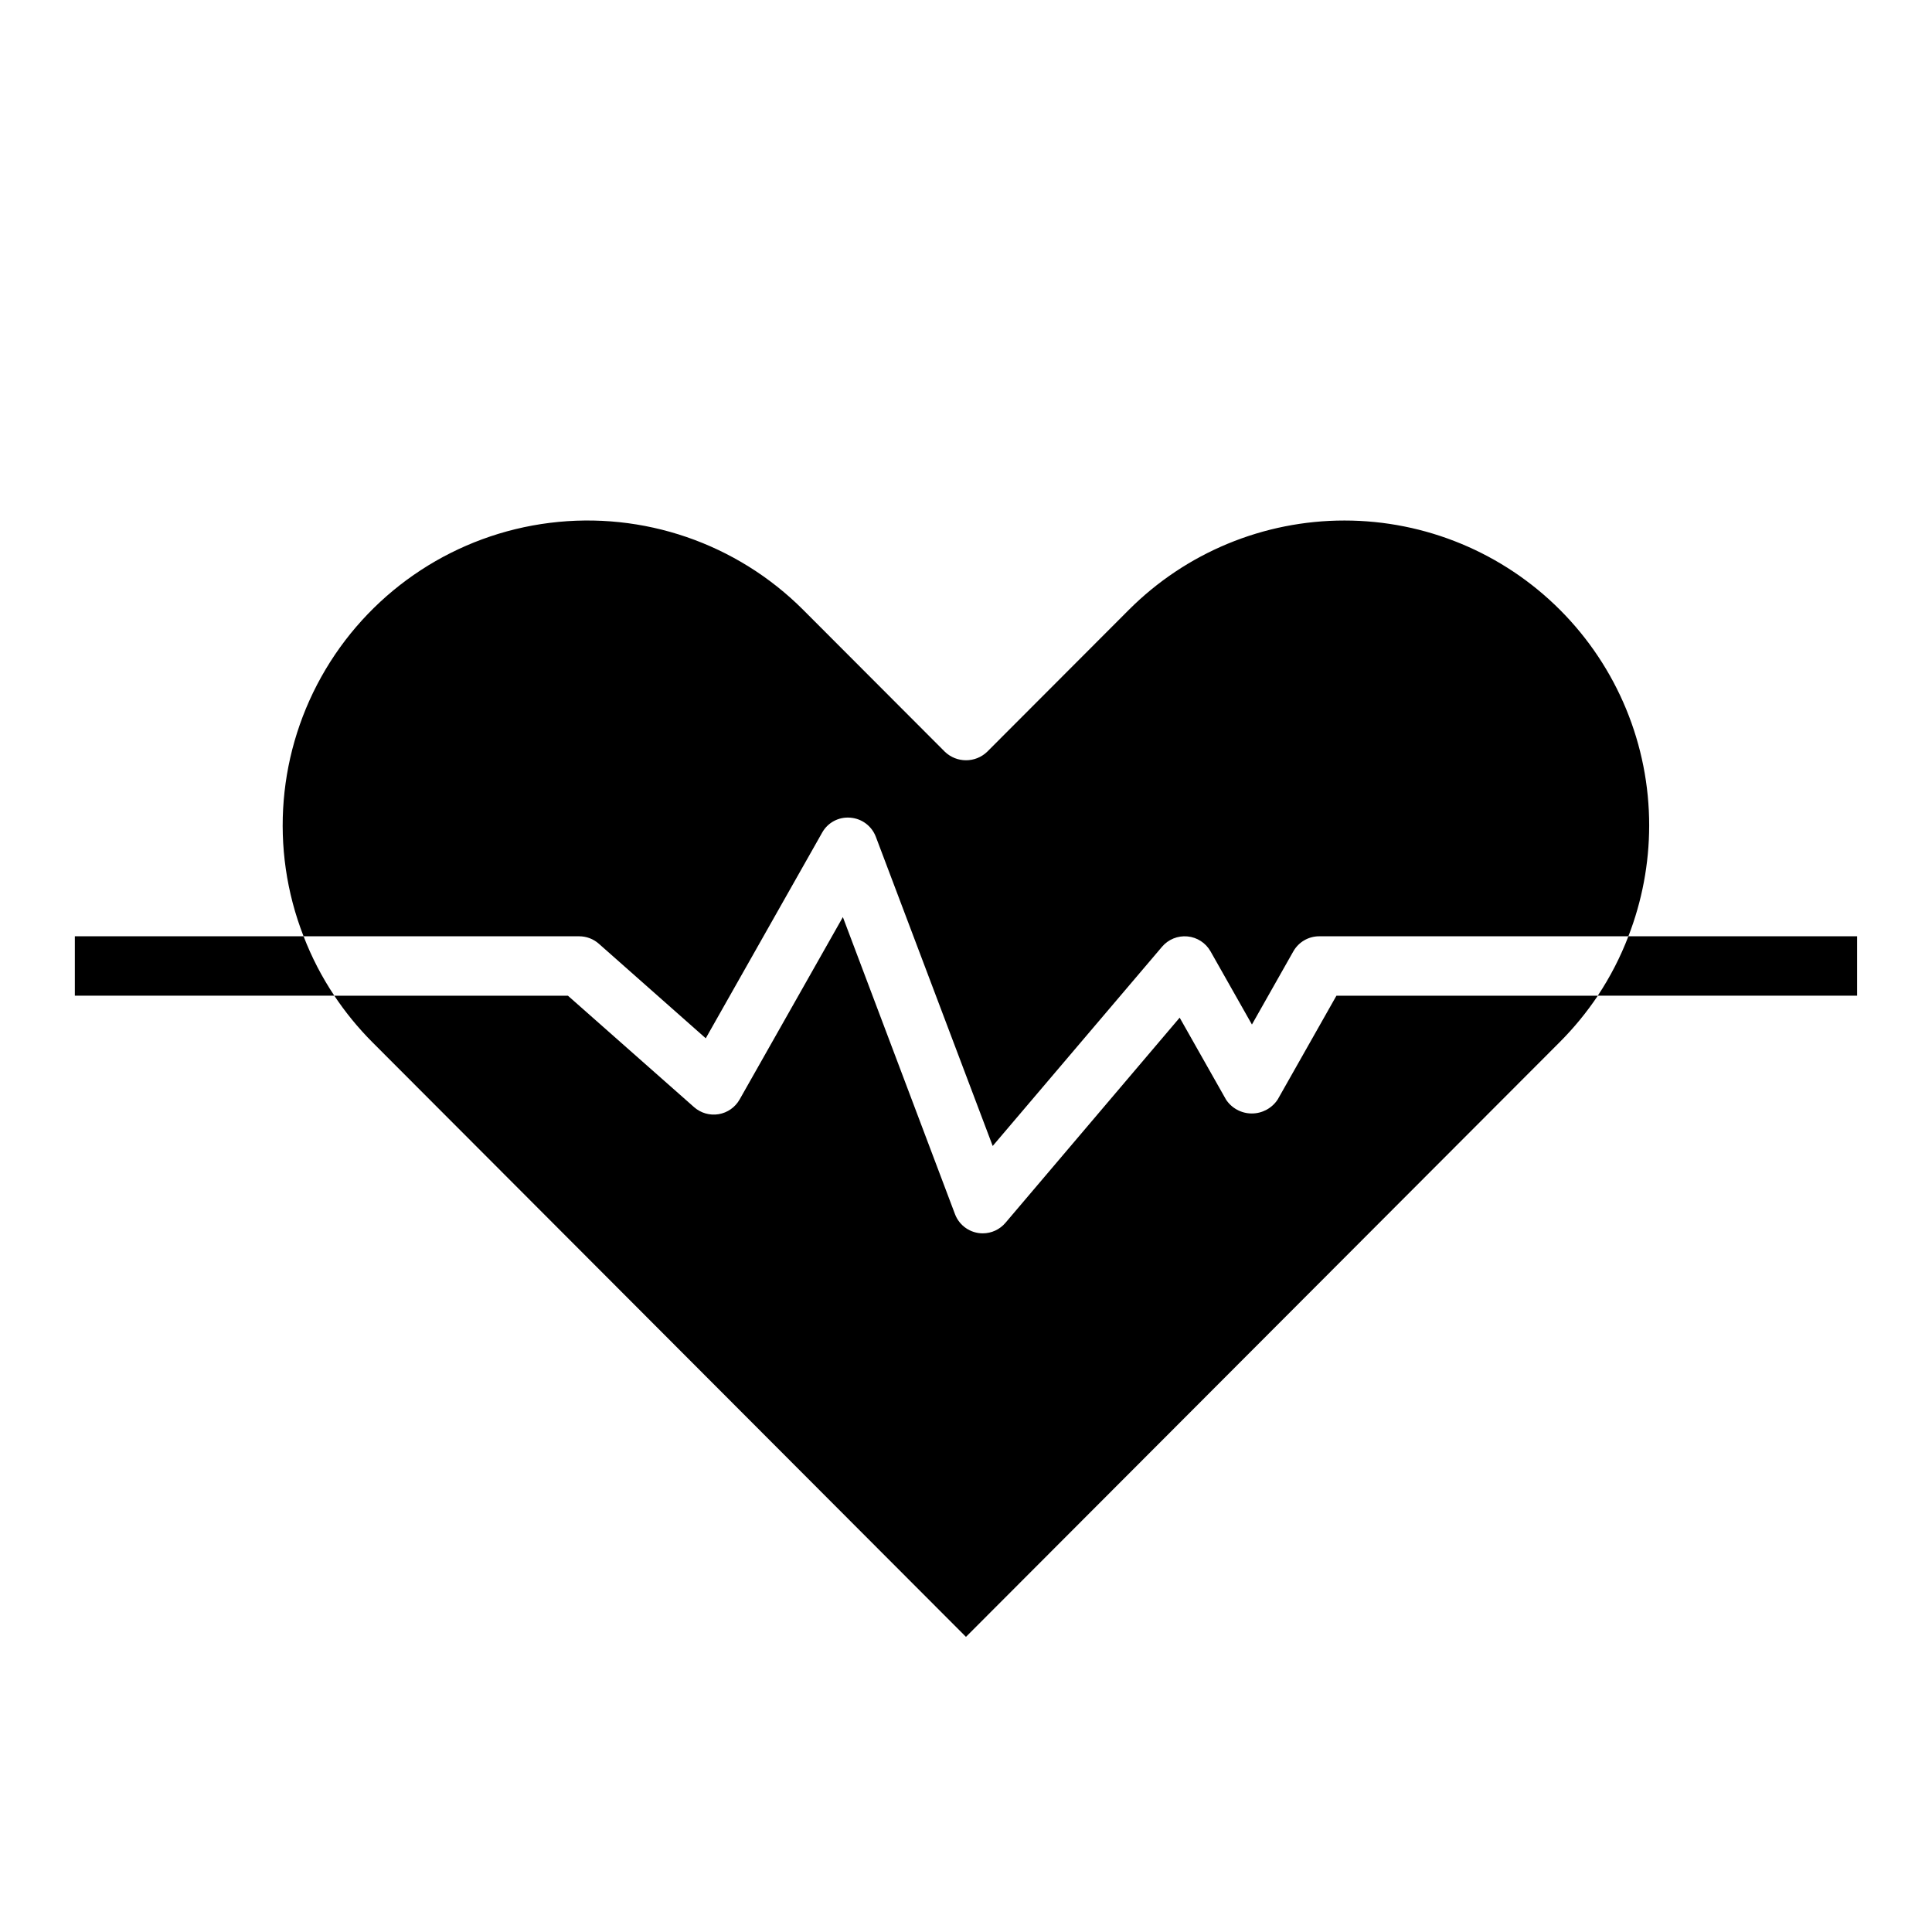 <?xml version="1.0" encoding="UTF-8"?>
<!-- Uploaded to: SVG Repo, www.svgrepo.com, Generator: SVG Repo Mixer Tools -->
<svg fill="#000000" width="800px" height="800px" version="1.1" viewBox="144 144 512 512" xmlns="http://www.w3.org/2000/svg">
 <g>
  <path d="m581.05 362.83c0.031-21.438-8.461-42.008-23.605-57.18-15.145-15.172-35.699-23.703-57.137-23.707-21.438-0.008-41.996 8.508-57.152 23.672l-37.582 37.645c-3.121 2.957-8.012 2.957-11.137 0l-37.59-37.652c-17.625-17.629-42.398-26.133-67.133-23.047-24.738 3.082-46.664 17.414-59.422 38.828-12.754 21.414-14.91 47.52-5.844 70.738h73.035c1.918 0 3.773 0.699 5.211 1.969l28.34 25.066 30.859-54.531c1.496-2.668 4.418-4.207 7.461-3.934 3.047 0.234 5.676 2.211 6.754 5.066l30.969 81.934 44.871-52.789c1.664-1.965 4.184-2.988 6.746-2.746 2.559 0.238 4.844 1.719 6.109 3.957l10.973 19.391 10.973-19.391h0.004c1.395-2.465 4.012-3.992 6.848-3.992h81.938c3.629-9.34 5.496-19.277 5.512-29.297z"/>
  <path d="m468.89 435.37-12.266-21.68-46.176 54.379c-1.496 1.762-3.688 2.777-6 2.781-3.277 0-6.211-2.027-7.367-5.094l-29.711-78.719-27.371 48.352v-0.004c-1.168 2.066-3.207 3.492-5.547 3.887-2.34 0.391-4.731-0.293-6.512-1.863l-33.434-29.535h-61.91c2.938 4.406 6.297 8.516 10.035 12.273l157.36 157.64 157.38-157.64c3.746-3.758 7.117-7.867 10.07-12.273h-69.273l-15.562 27.496c-1.516 2.316-4.094 3.715-6.863 3.715-2.766 0-5.348-1.398-6.859-3.715z"/>
  <path d="m224.45 392.12h-60.617v15.742h68.762l0.004 0.004c-3.293-4.93-6.023-10.211-8.148-15.746z"/>
  <path d="m575.54 392.12c-2.113 5.535-4.836 10.812-8.113 15.746h68.73v-15.746z"/>
 </g>
</svg>